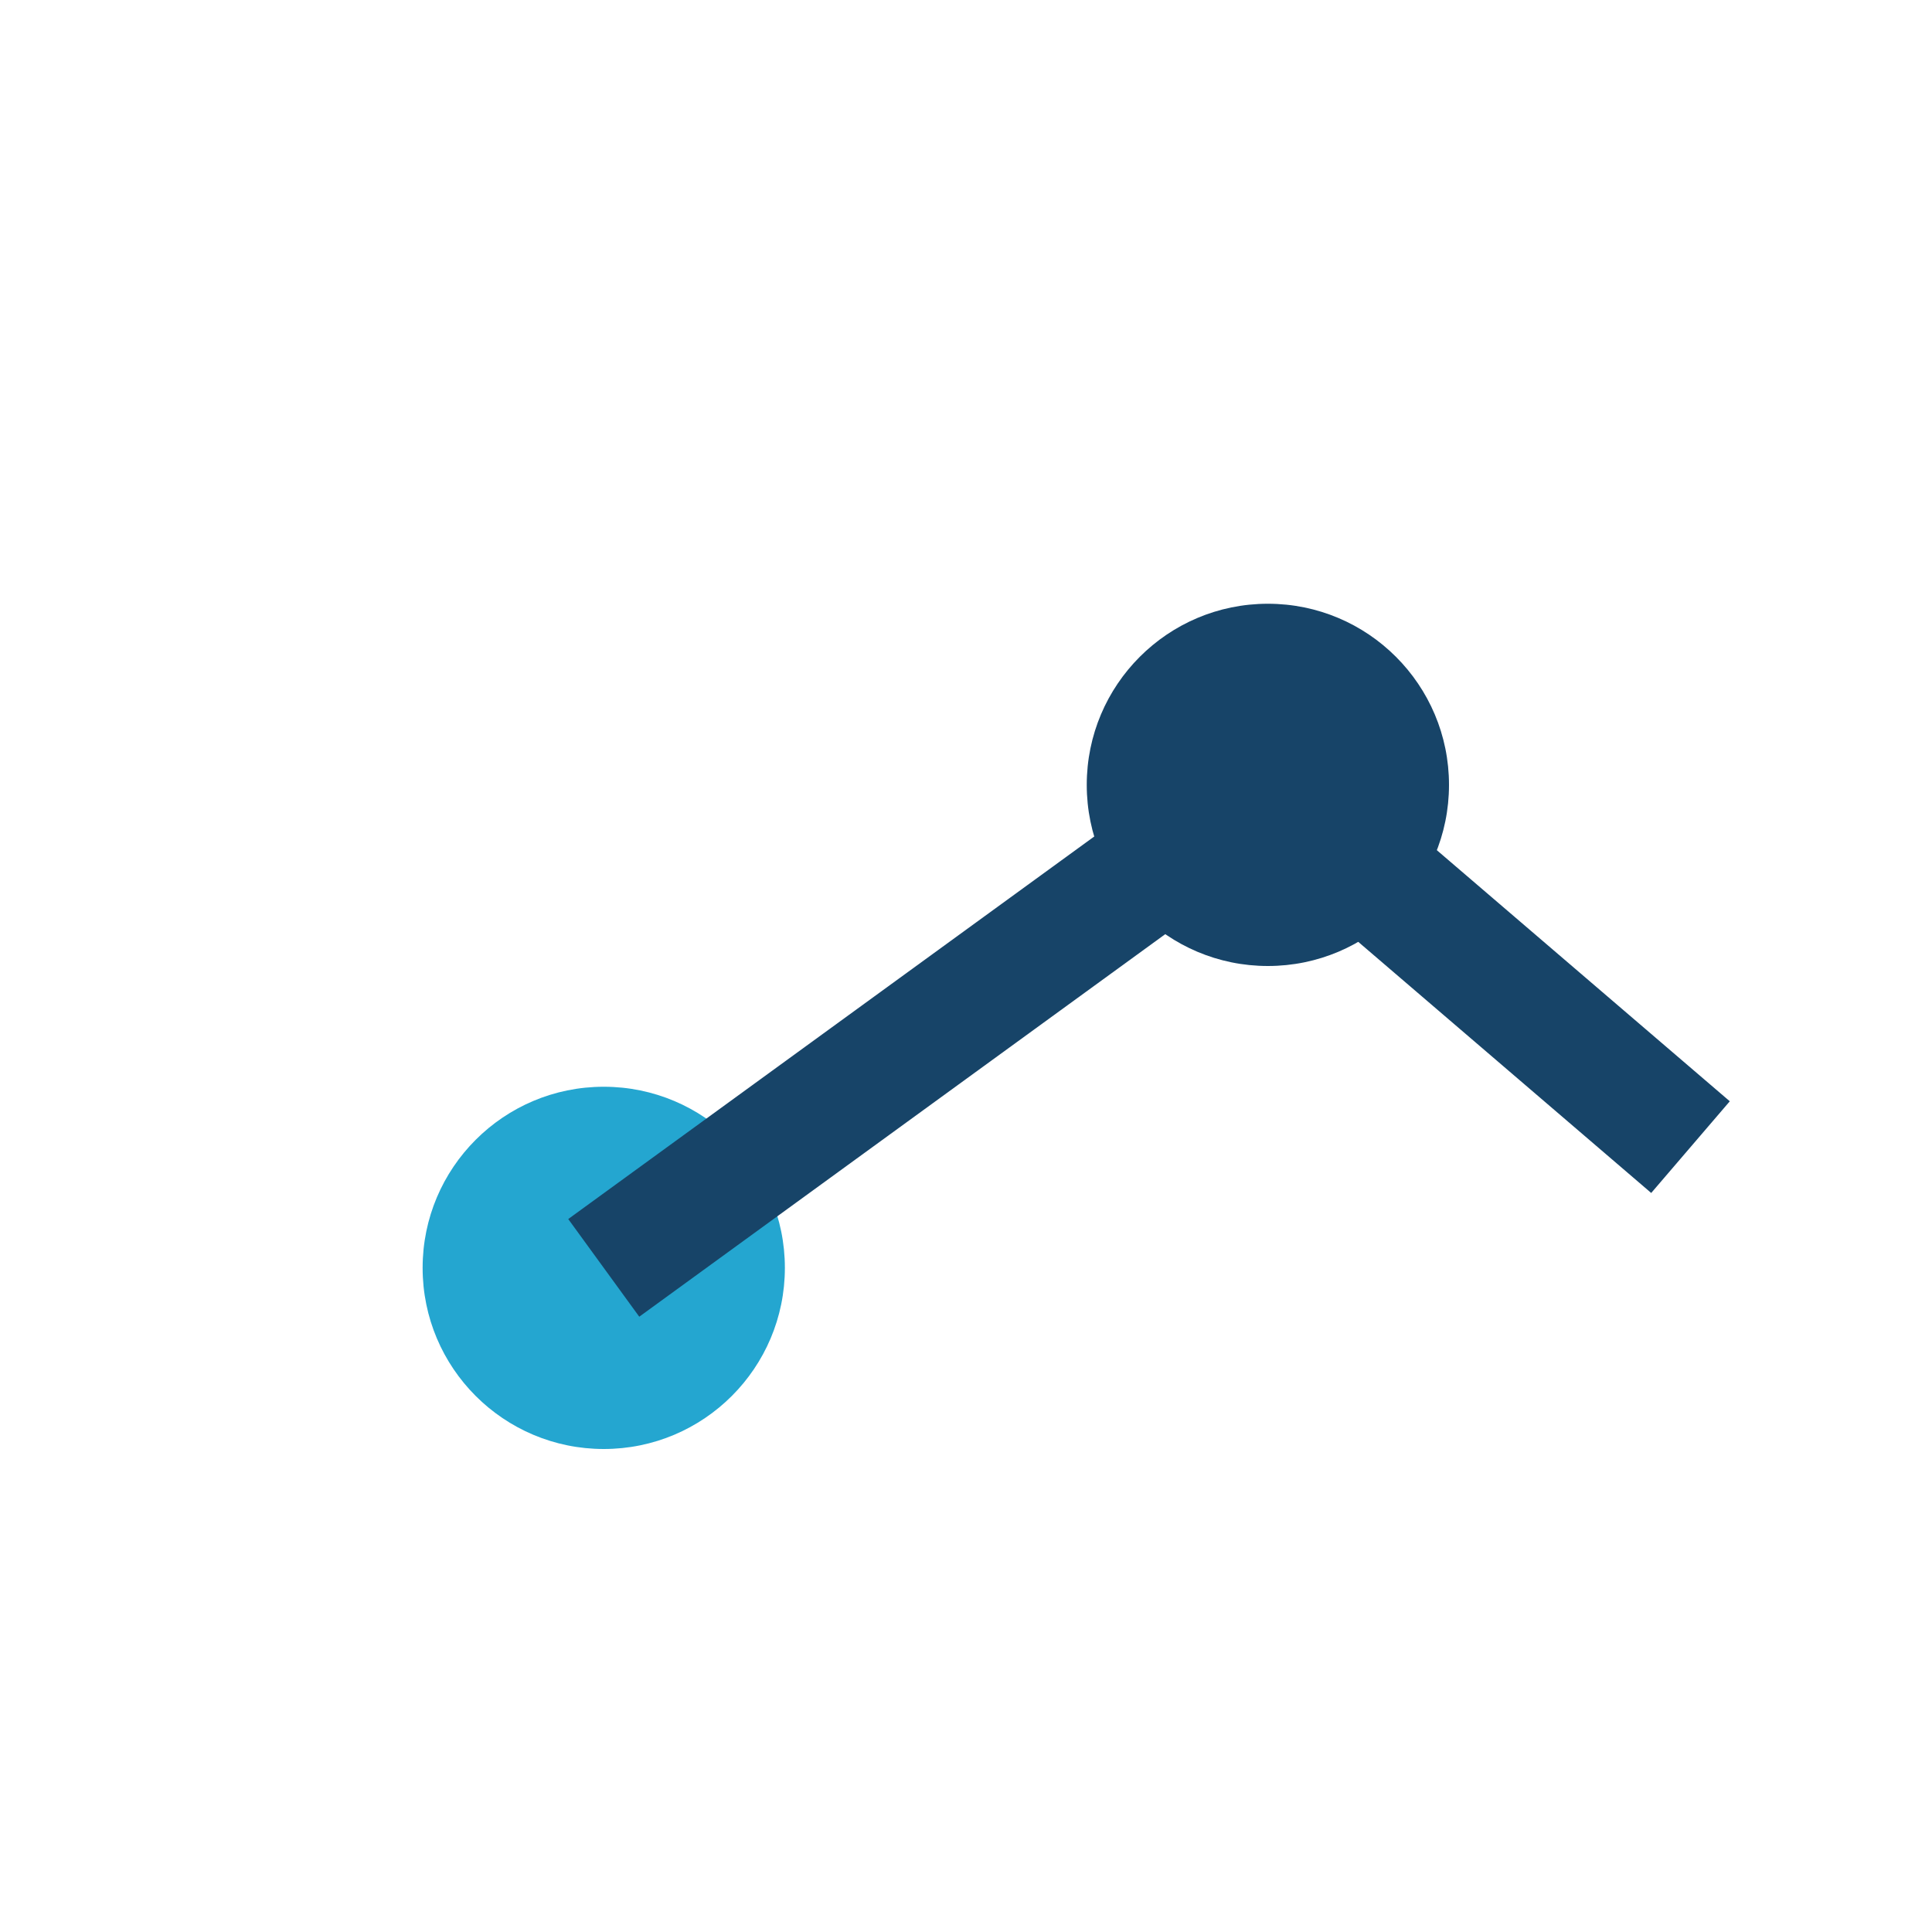 <?xml version="1.0" encoding="UTF-8"?>
<svg xmlns="http://www.w3.org/2000/svg" width="32" height="32" viewBox="0 0 32 32"><circle cx="10" cy="21" r="3" fill="#24A6D0"/><circle cx="21" cy="13" r="3" fill="#174468"/><path d="M10 21L21 13l7 6" stroke="#174468" stroke-width="2" fill="none"/></svg>